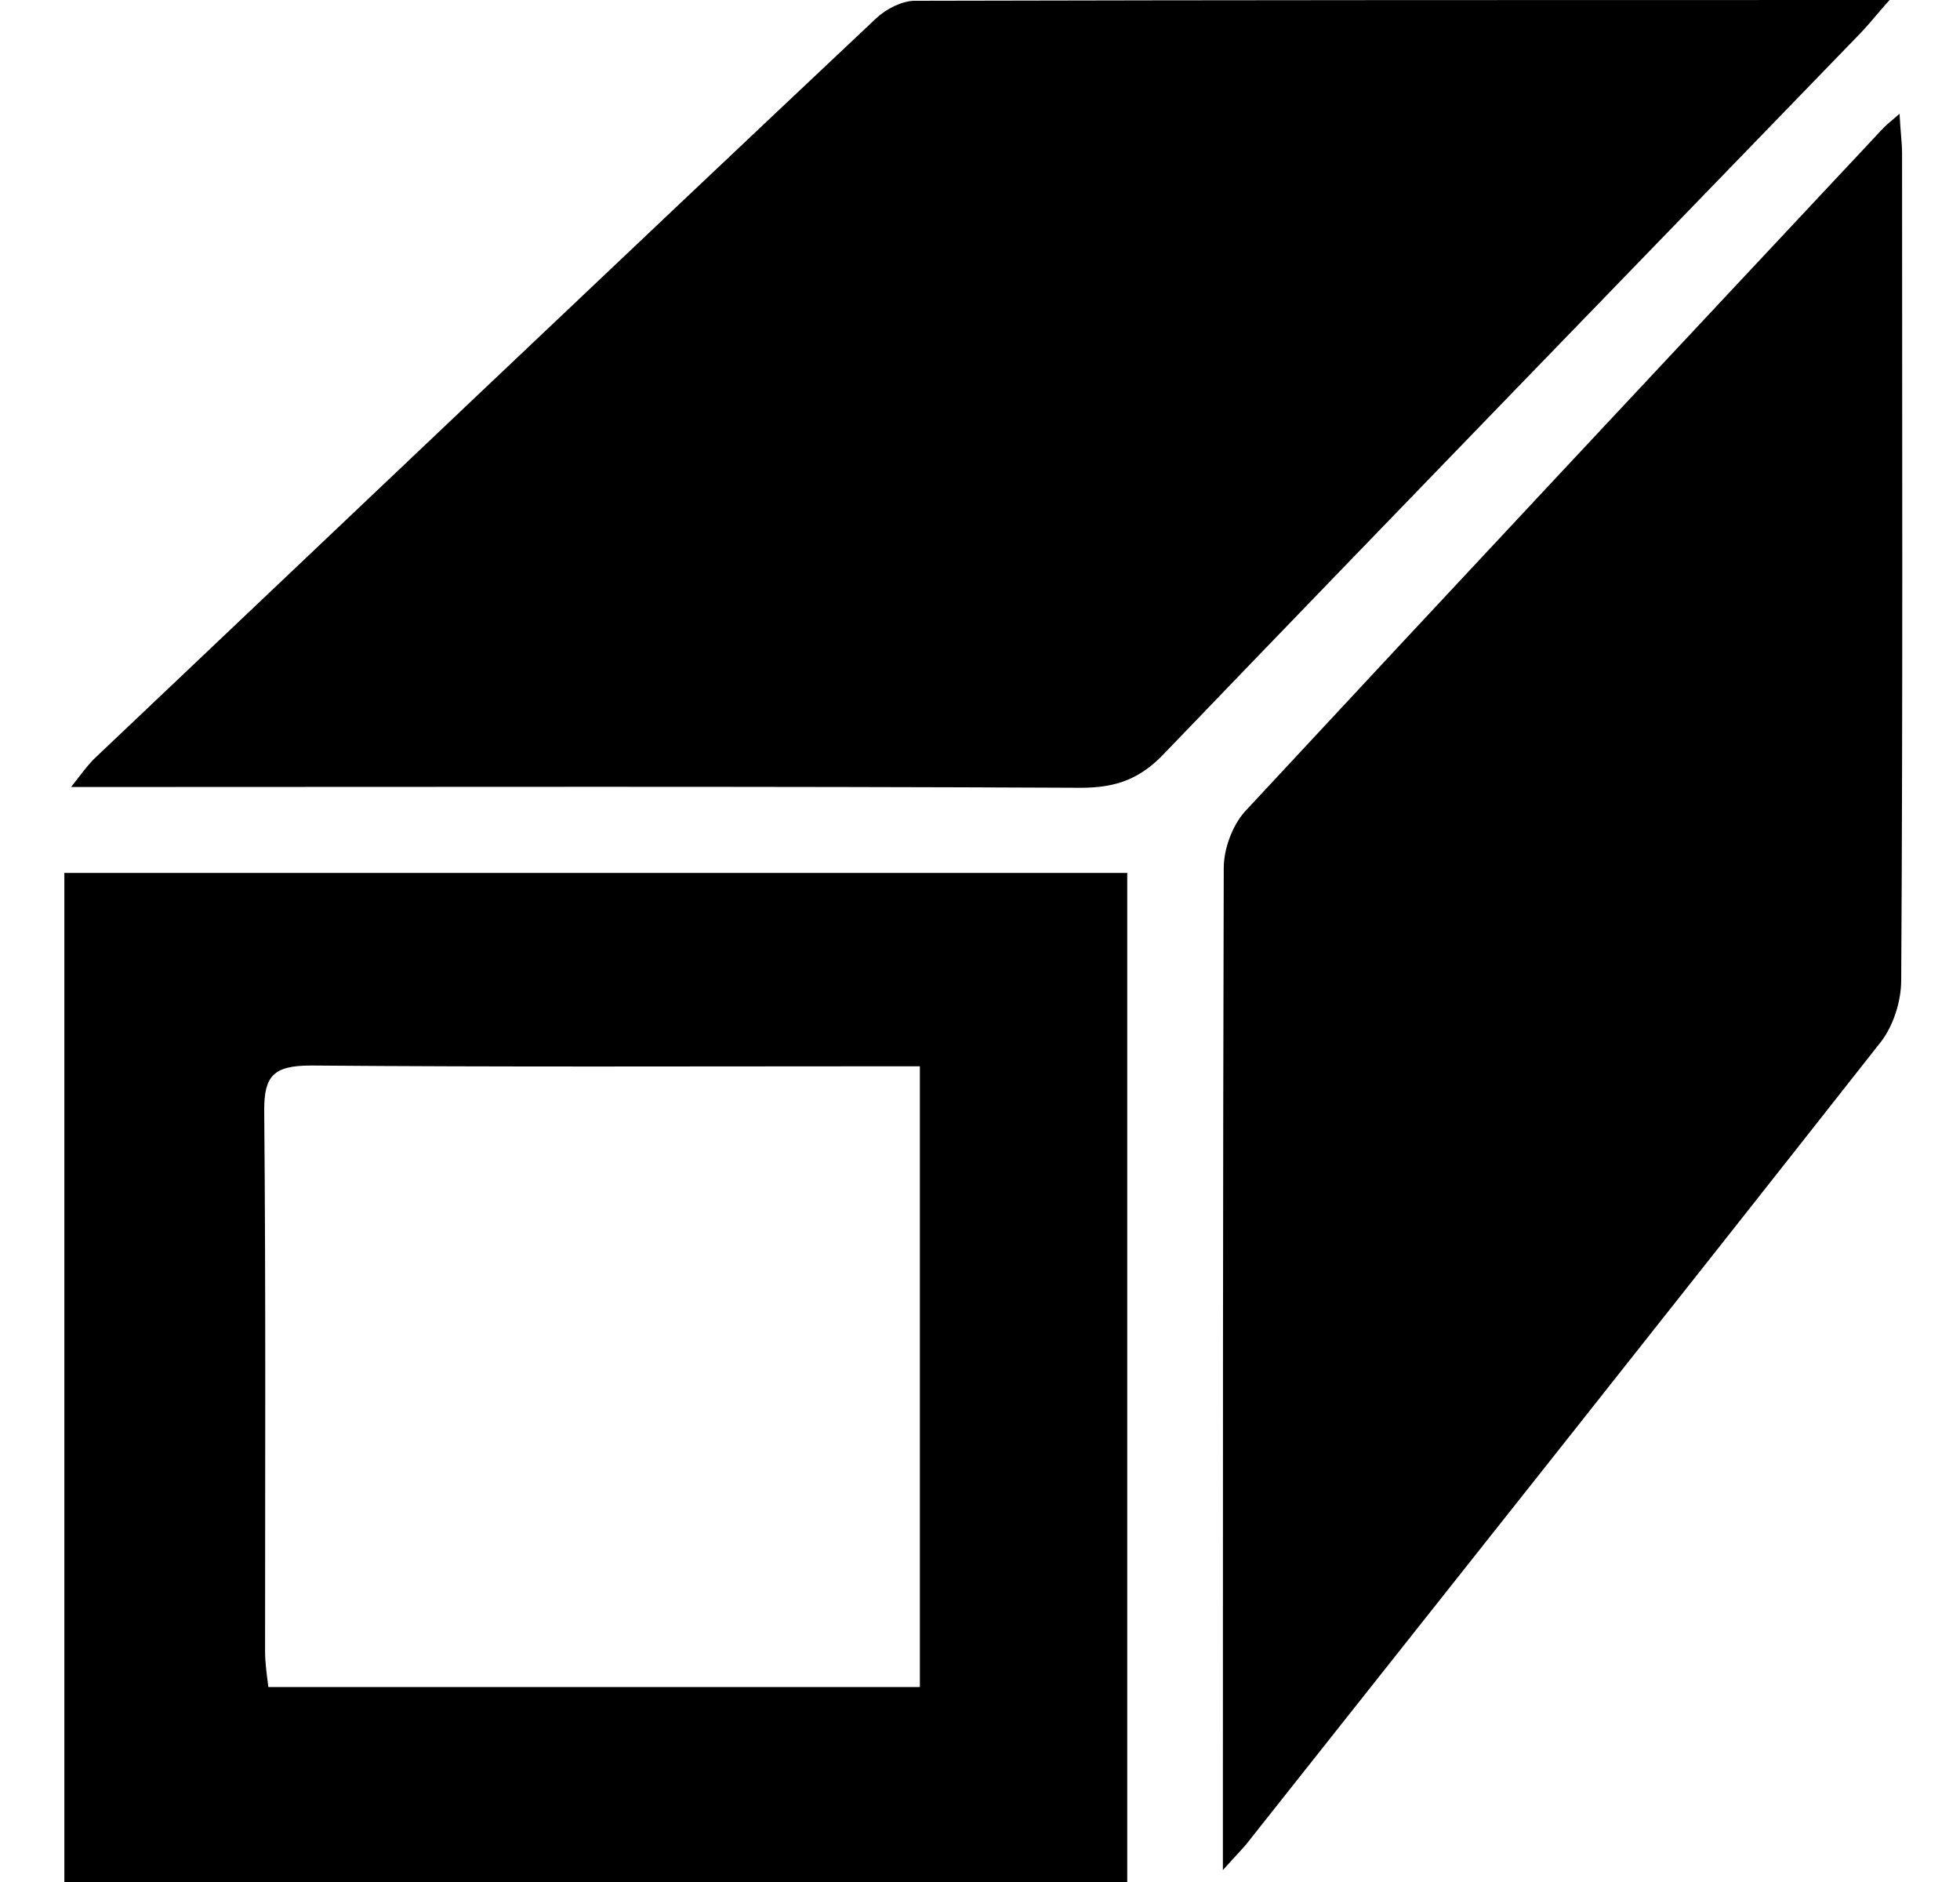 <svg width="25" height="24" viewBox="0 0 25 24" fill="none" xmlns="http://www.w3.org/2000/svg">
<path d="M24.101 -0C23.93 0.193 23.844 0.304 23.737 0.416C20.771 3.481 17.805 6.535 14.849 9.61C14.549 9.925 14.249 10.046 13.789 10.046C9.656 10.026 5.512 10.036 1.378 10.036C1.25 10.036 1.132 10.036 0.907 10.036C1.025 9.884 1.1 9.783 1.186 9.691C4.516 6.535 7.835 3.379 11.176 0.233C11.305 0.112 11.508 0.01 11.669 0.01C15.781 -0 19.882 -0 24.101 -0Z" fill="black"/>
<path d="M0.821 11.132C5.329 11.132 9.837 11.132 14.378 11.132C14.378 15.415 14.378 19.687 14.378 24C9.88 24 5.372 24 0.821 24C0.821 19.728 0.821 15.455 0.821 11.132ZM11.733 21.514C11.733 18.845 11.733 16.237 11.733 13.598C11.519 13.598 11.358 13.598 11.197 13.598C8.788 13.598 6.379 13.608 3.969 13.588C3.488 13.588 3.37 13.72 3.37 14.156C3.391 16.46 3.381 18.753 3.381 21.057C3.381 21.199 3.402 21.351 3.423 21.514C6.218 21.514 8.959 21.514 11.733 21.514Z" fill="black"/>
<path d="M15.598 23.848C15.598 23.584 15.598 23.431 15.598 23.289C15.598 19.22 15.598 15.14 15.609 11.071C15.609 10.828 15.716 10.533 15.877 10.351C18.575 7.448 21.284 4.556 23.993 1.664C24.047 1.603 24.111 1.552 24.229 1.451C24.24 1.674 24.261 1.816 24.261 1.958C24.261 5.47 24.272 8.991 24.25 12.502C24.25 12.776 24.143 13.111 23.961 13.324C21.295 16.713 18.618 20.083 15.941 23.462C15.866 23.563 15.77 23.655 15.598 23.848Z" fill="black"/>
</svg>
